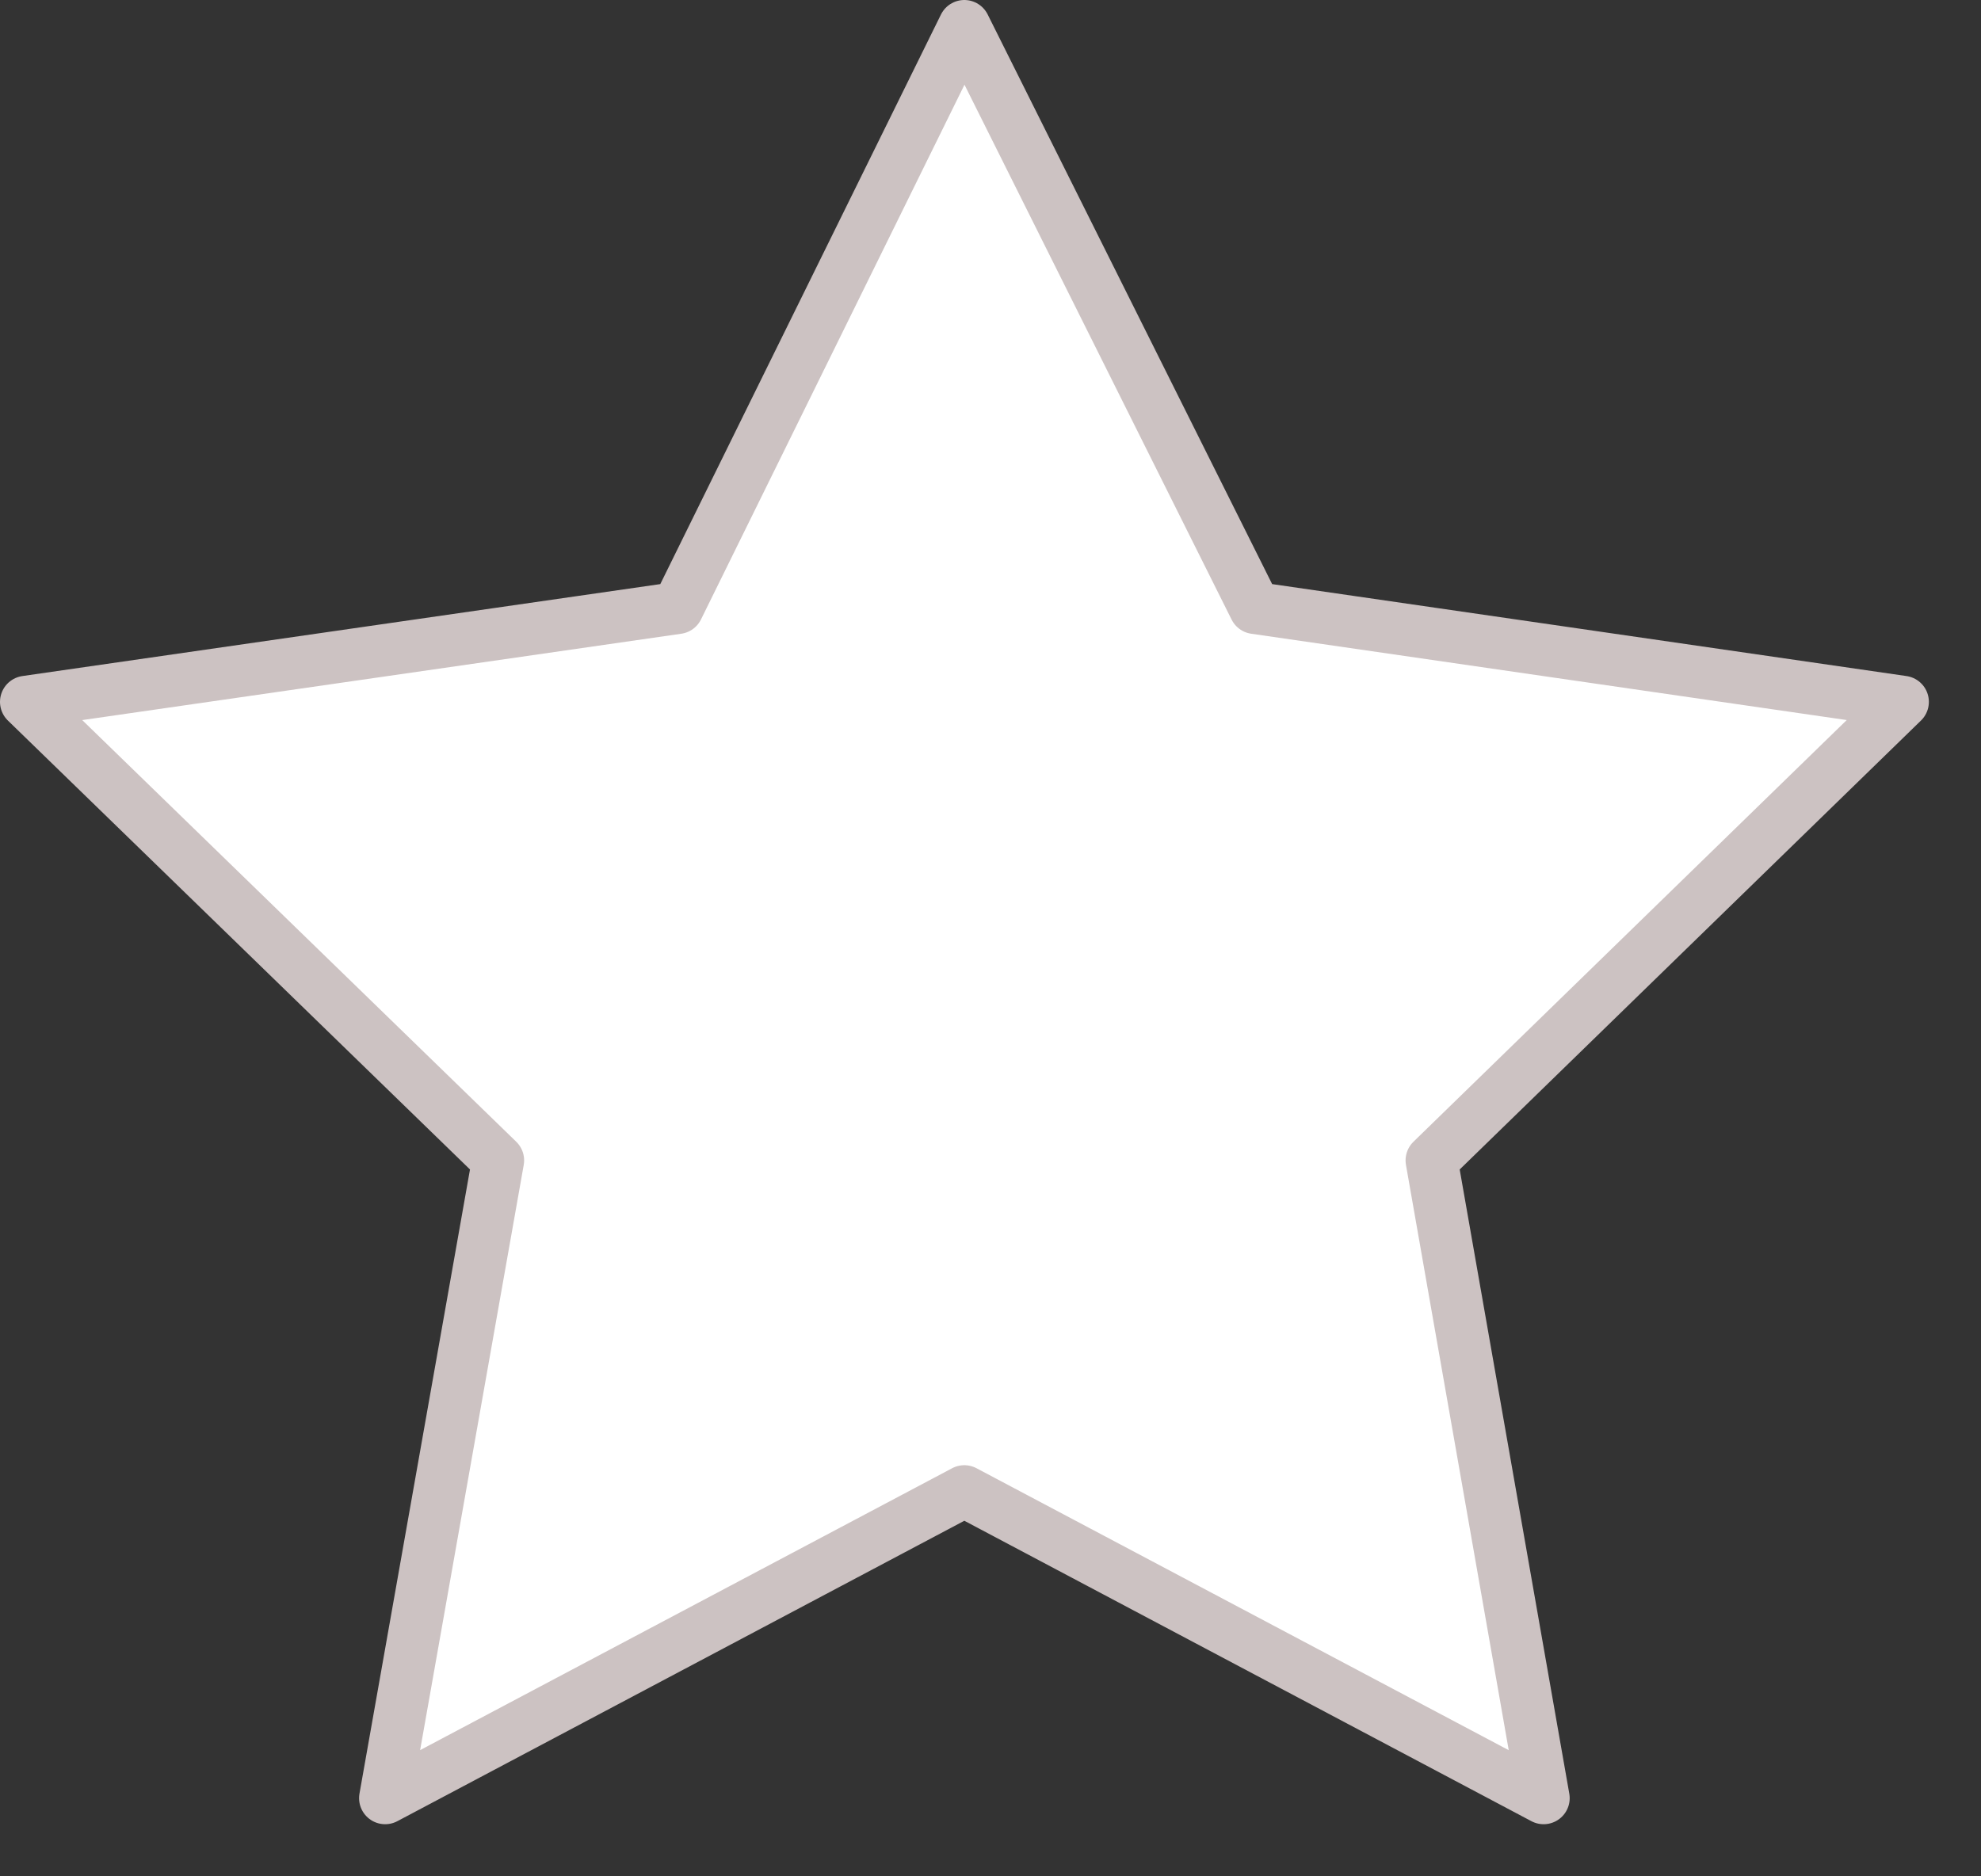 <?xml version="1.0" encoding="UTF-8"?> <svg xmlns="http://www.w3.org/2000/svg" width="19" height="18" viewBox="0 0 19 18" fill="none"><rect x="0" y="0" width="19" height="18" fill="#333333" stroke="none"/><path d="M9.249 0.25L6.499 5.832L0.25 6.733L4.777 11.132L3.694 17.25L9.249 14.306L14.805 17.25L13.731 11.132L18.25 6.733L12.036 5.832L9.249 0.25Z" fill="white" stroke="#CCC2C2" stroke-width="0.5" stroke-linejoin="round"></path></svg> 